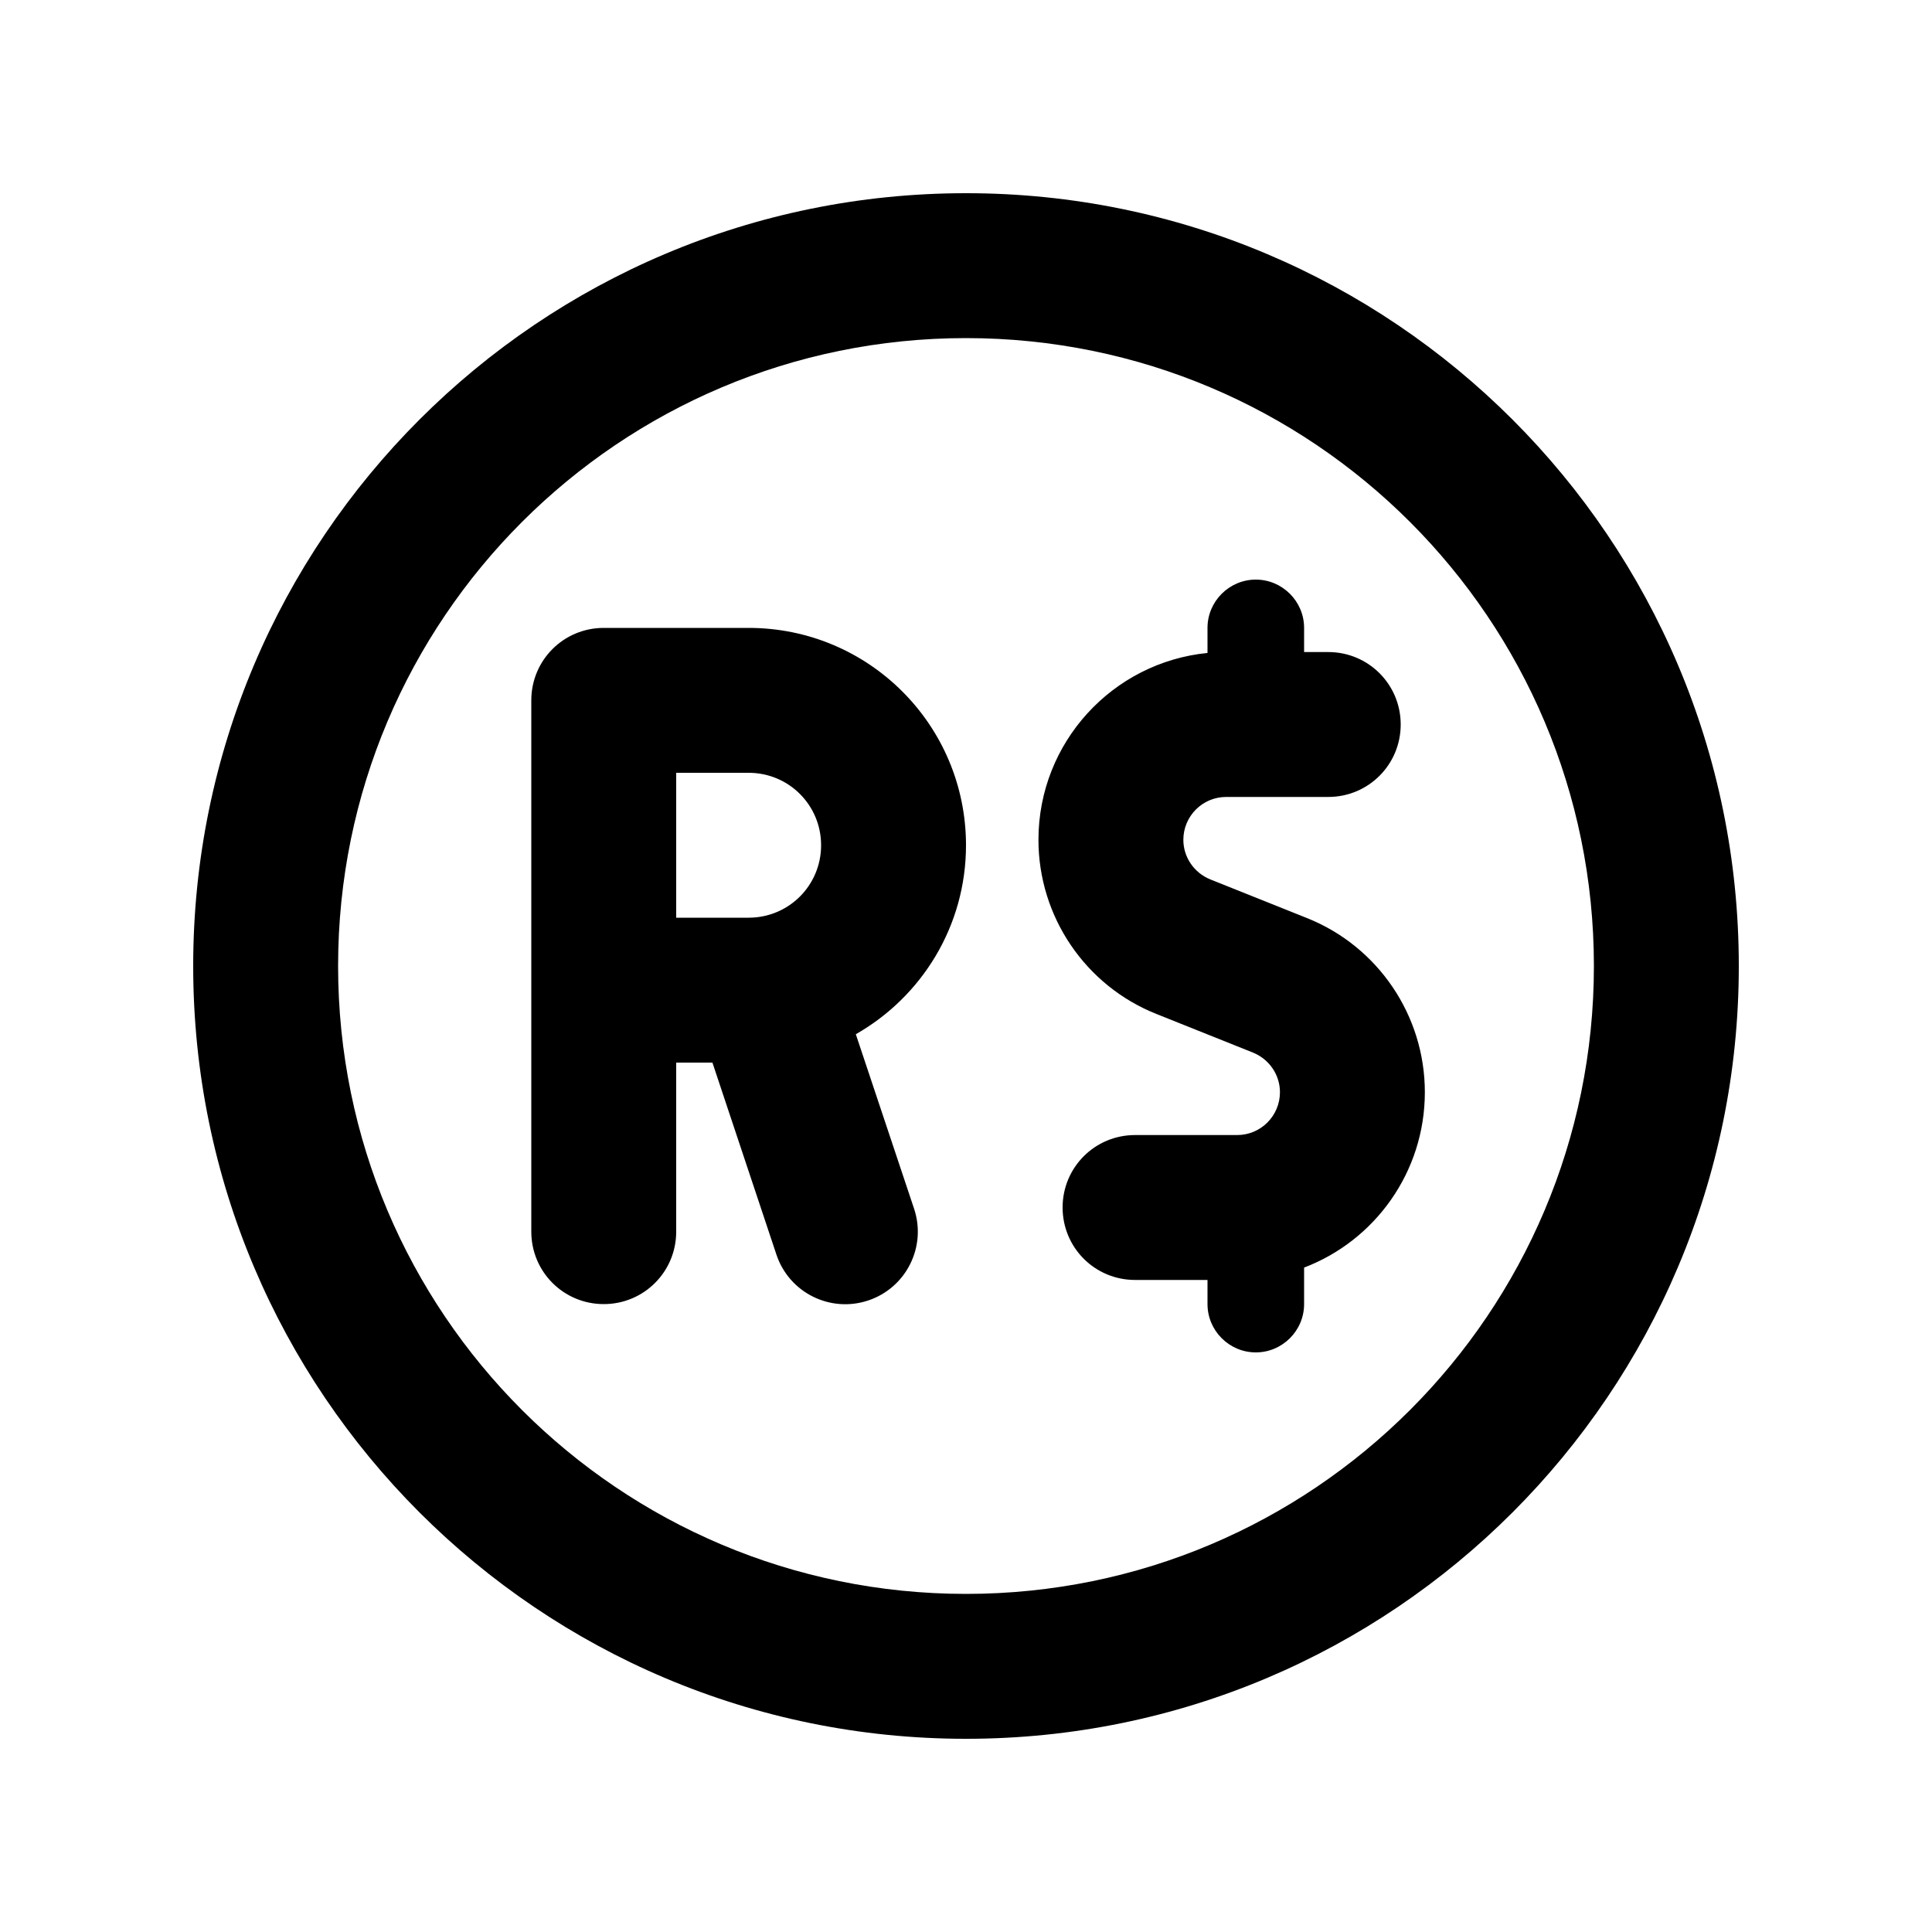 <svg xmlns="http://www.w3.org/2000/svg" viewBox="0 0 640 640"><!--! Font Awesome Pro 7.1.0 by @fontawesome - https://fontawesome.com License - https://fontawesome.com/license (Commercial License) Copyright 2025 Fonticons, Inc. --><path fill="currentColor" d="M320 112C434.9 112 528 205.1 528 320C528 434.9 434.9 528 320 528C205.1 528 112 434.9 112 320C112 205.1 205.1 112 320 112zM320 576C461.4 576 576 461.4 576 320C576 178.6 461.4 64 320 64C178.6 64 64 178.6 64 320C64 461.4 178.6 576 320 576zM416 192C407.2 192 400 199.2 400 208L400 216.3C368.6 219.4 344 245.9 344 278.2C344 303.6 359.5 326.5 383.1 335.9L415.1 348.7C420.5 350.9 424 356.1 424 361.8C424 369.6 417.7 376 409.8 376L376 376C362.7 376 352 386.7 352 400C352 413.3 362.7 424 376 424L400 424L400 432C400 440.8 407.2 448 416 448C424.8 448 432 440.8 432 432L432 419.9C455.4 411 472 388.3 472 361.8C472 336.4 456.5 313.5 432.9 304.1L400.9 291.3C395.5 289.1 392 283.9 392 278.2C392 270.4 398.3 264 406.2 264L440 264C453.3 264 464 253.3 464 240C464 226.7 453.3 216 440 216L432 216L432 208C432 199.2 424.8 192 416 192zM200 208C186.7 208 176 218.7 176 232L176 408C176 421.3 186.7 432 200 432C213.3 432 224 421.3 224 408L224 352L236 352L257.2 415.6C261.4 428.2 275 435 287.6 430.8C300.2 426.6 307 413 302.8 400.4L283.5 342.6C305.3 330.2 320 306.8 320 280C320 240.2 287.8 208 248 208L200 208zM248 304L224 304L224 256L248 256C261.3 256 272 266.7 272 280C272 293.3 261.3 304 248 304z"/></svg>
